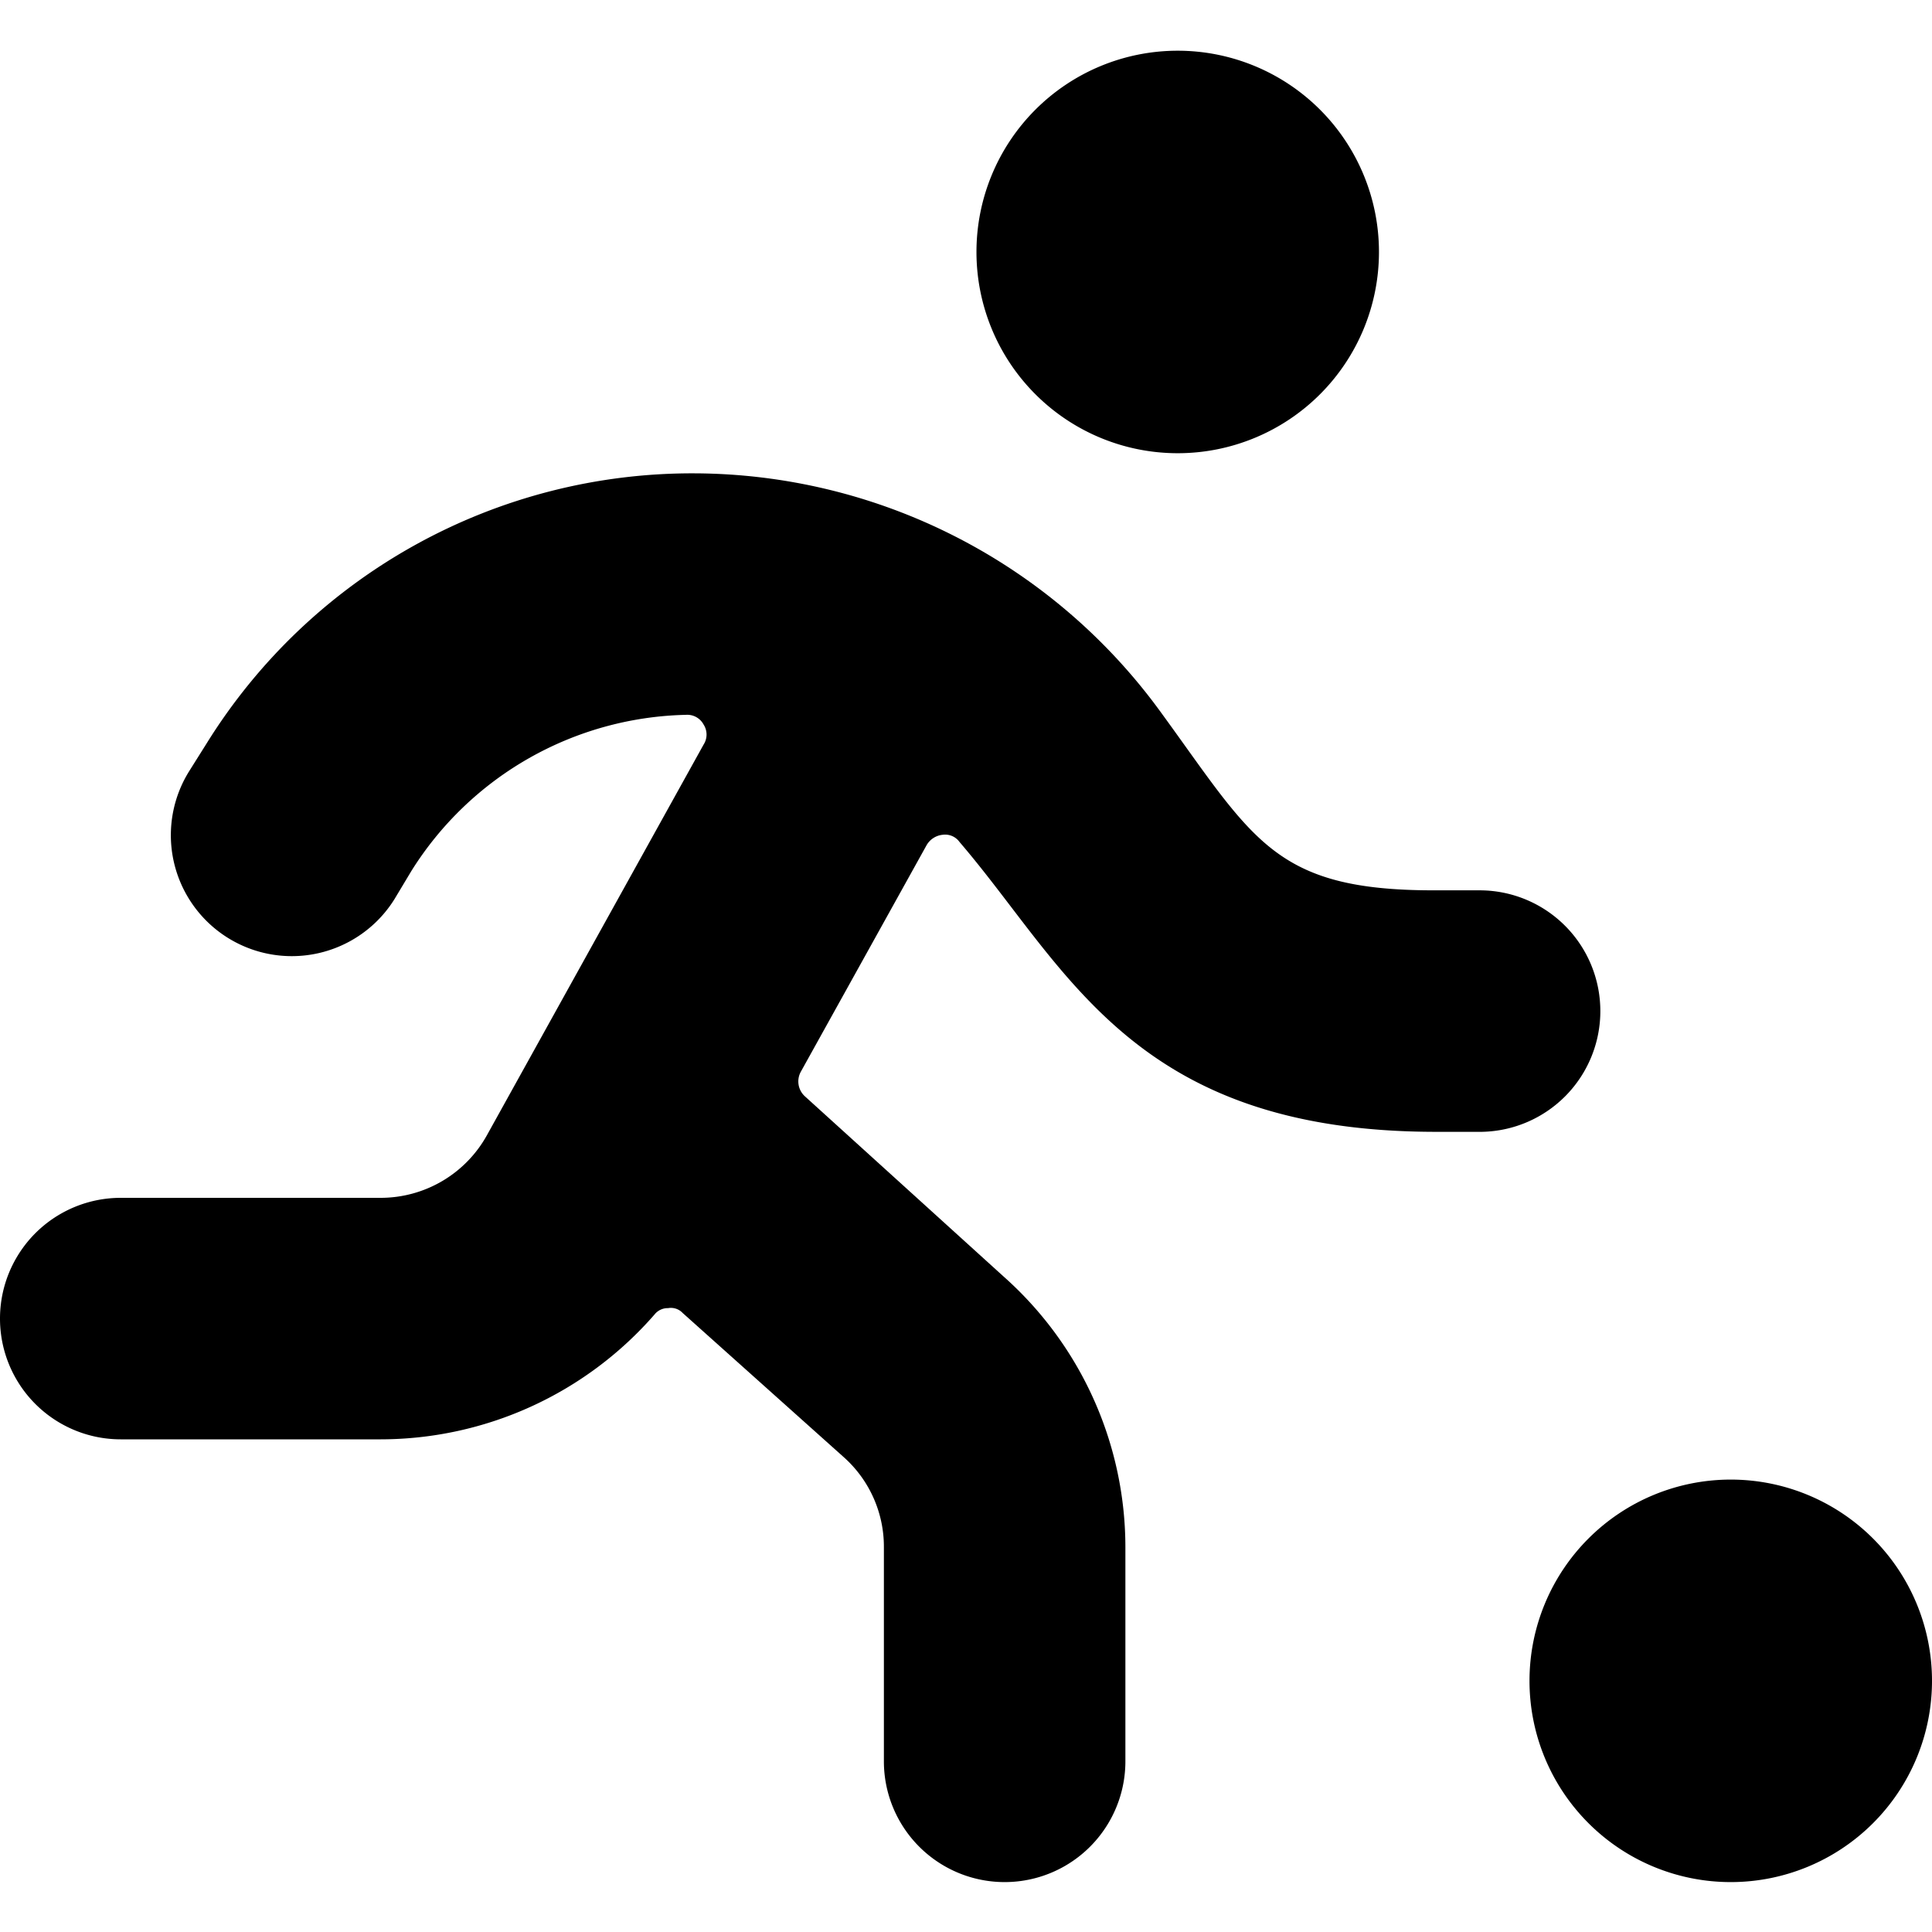 <svg xmlns="http://www.w3.org/2000/svg" viewBox="0 0 24 24"><g><path d="M12.13 3.13a2.5 2.5 0 1 0 5 0 2.5 2.5 0 1 0 -5 0" fill="#000000" stroke-width="1"></path><path d="M19 20.88a2.5 2.5 0 1 0 5 0 2.5 2.5 0 1 0 -5 0" fill="#000000" stroke-width="1"></path><path d="M19.88 12.56a1.5 1.5 0 0 0 -1.5 -1.5h-0.57c-2 0 -2.24 -0.64 -3.41 -2.24a7.19 7.19 0 0 0 -5.77 -2.94 7.1 7.1 0 0 0 -6.06 3.35l-0.22 0.35a1.5 1.5 0 1 0 2.55 1.59l0.21 -0.35a4.13 4.13 0 0 1 3.41 -1.94 0.23 0.23 0 0 1 0.22 0.12 0.23 0.23 0 0 1 0 0.25L6.05 14.1a1.51 1.51 0 0 1 -1.32 0.78H1.5a1.5 1.5 0 1 0 0 3h3.23a4.52 4.52 0 0 0 3.4 -1.55 0.21 0.21 0 0 1 0.17 -0.08 0.2 0.2 0 0 1 0.18 0.06l2 1.79a1.49 1.49 0 0 1 0.5 1.12v2.66a1.5 1.5 0 0 0 3 0v-2.66a4.5 4.5 0 0 0 -1.51 -3.36L10 13.62a0.25 0.25 0 0 1 -0.05 -0.31l1.56 -2.81a0.26 0.26 0 0 1 0.2 -0.13 0.22 0.22 0 0 1 0.21 0.09c1.34 1.56 2.15 3.6 5.92 3.6h0.57a1.5 1.5 0 0 0 1.47 -1.5Z" fill="#000000" stroke-width="1"></path></g></svg>